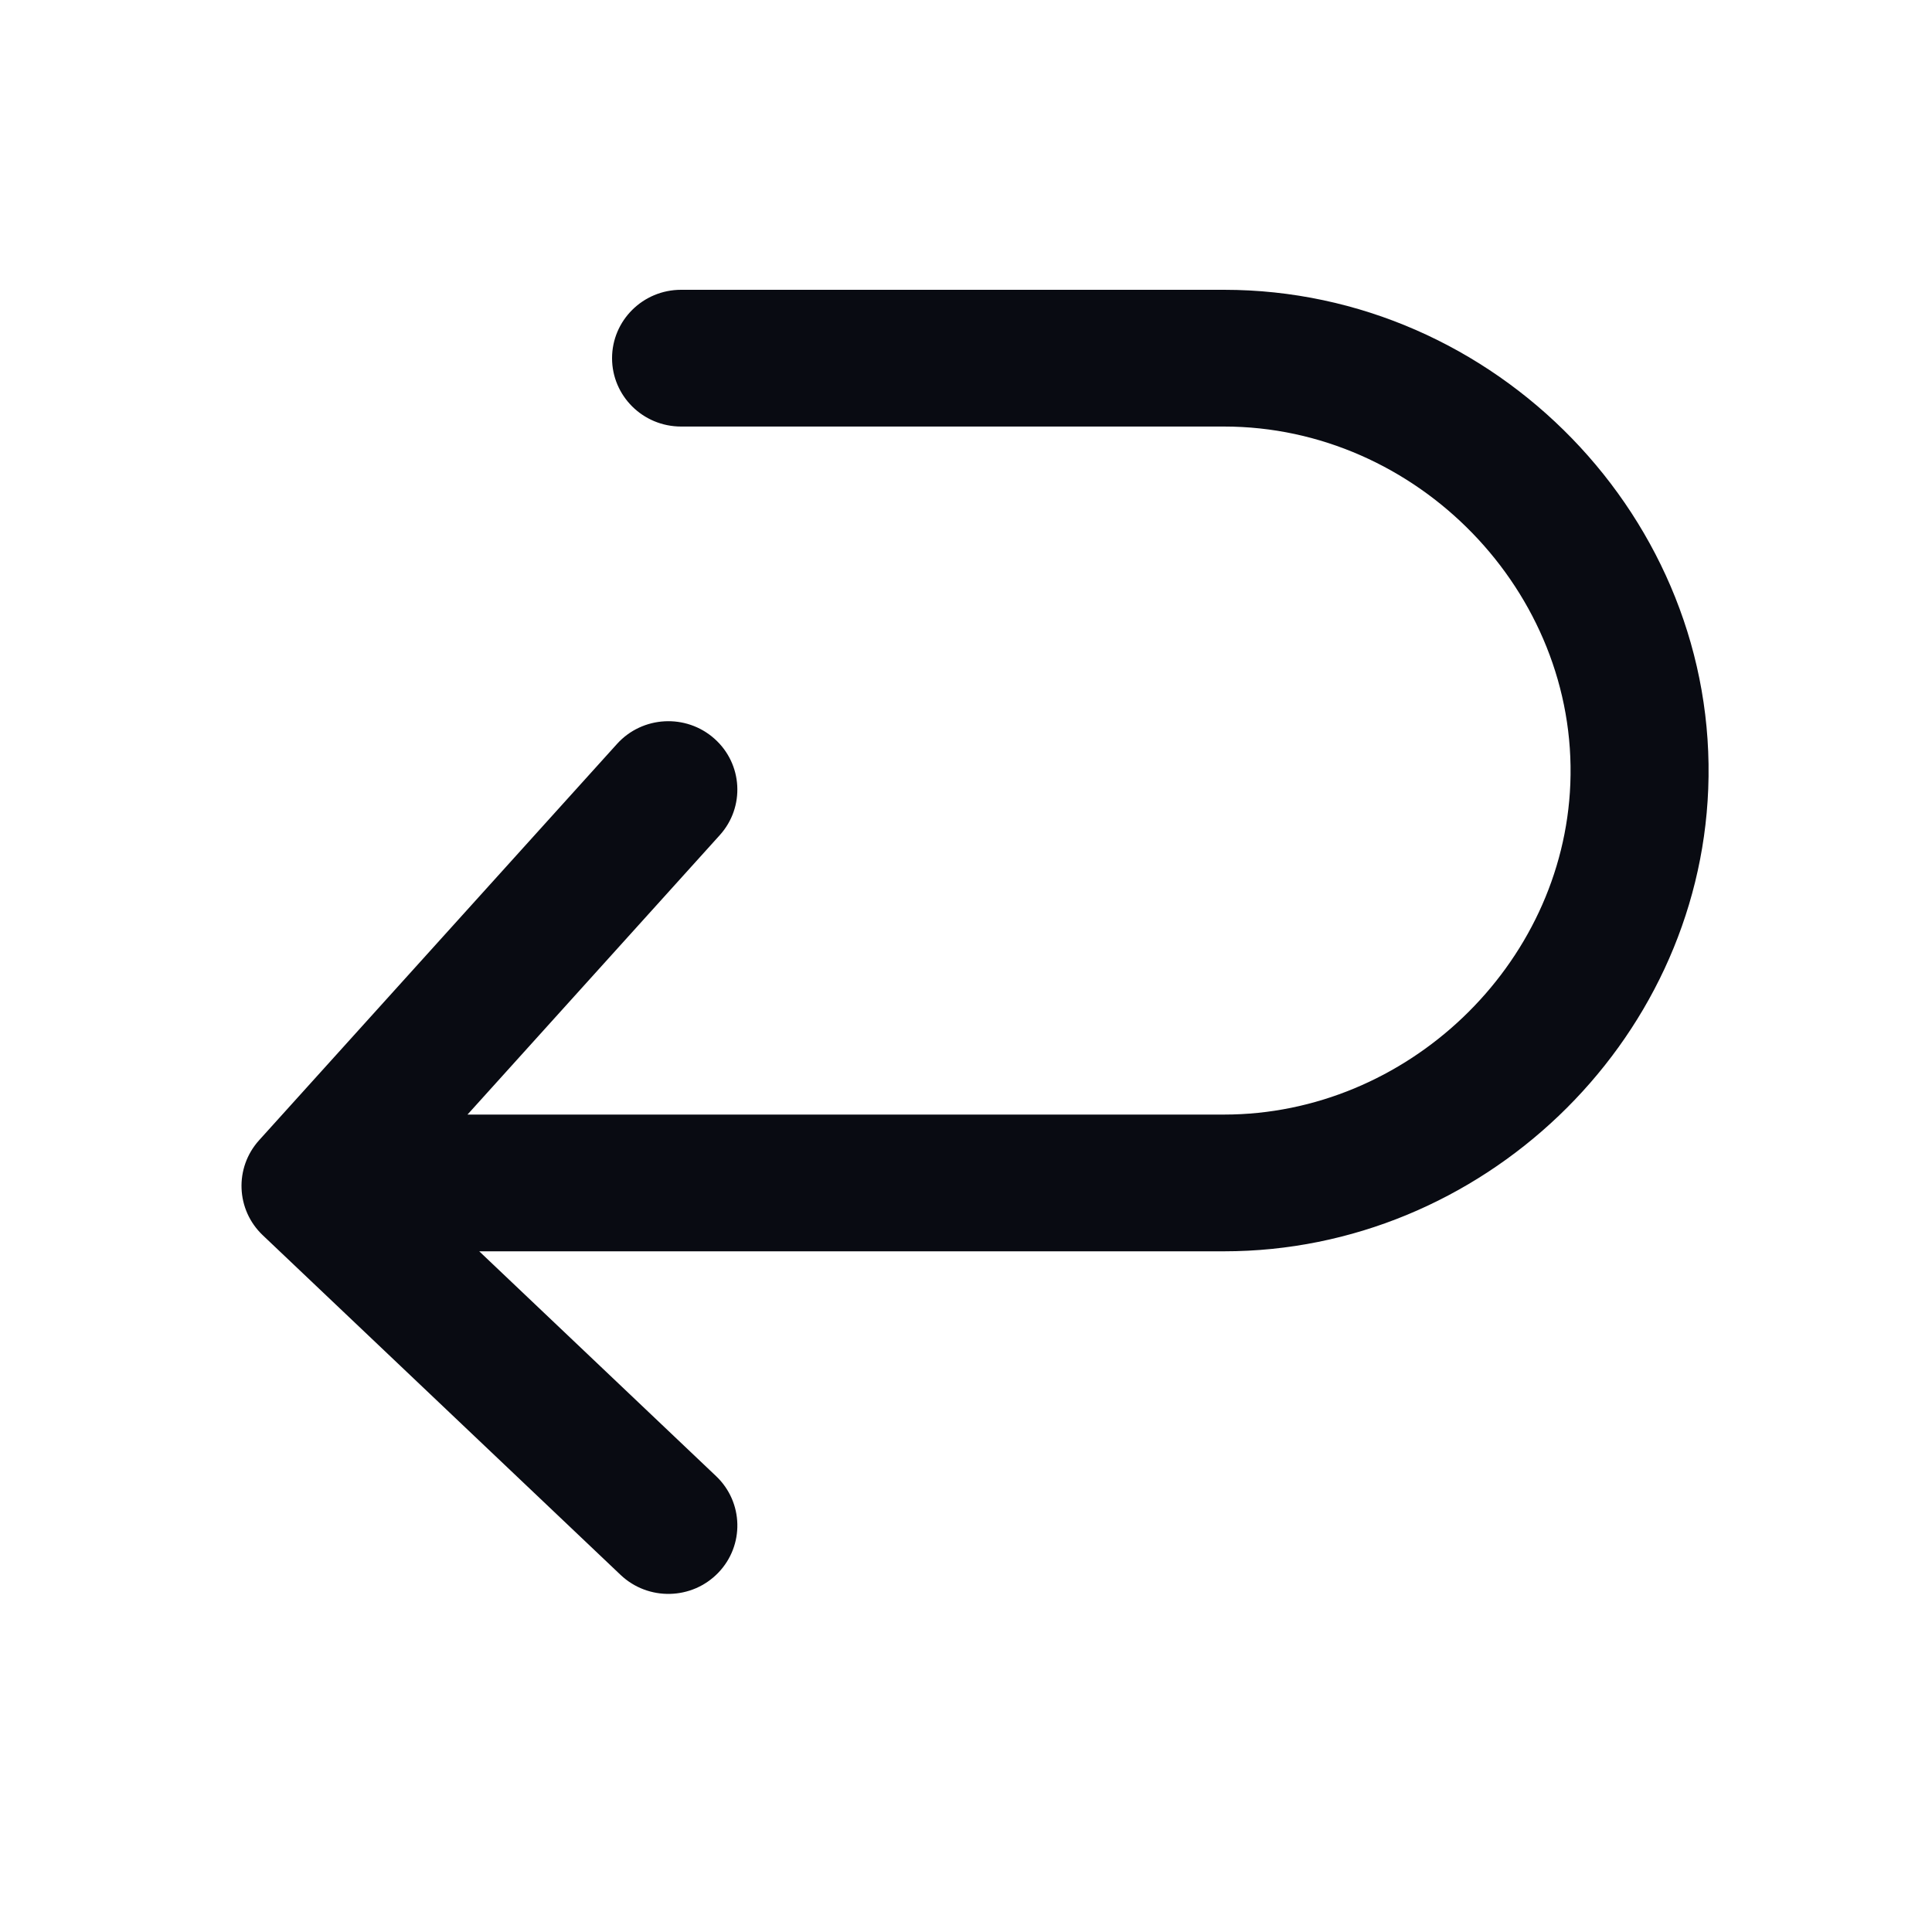 <svg width="40" height="40" viewBox="0 0 40 40" fill="none" xmlns="http://www.w3.org/2000/svg">
<path fill-rule="evenodd" clip-rule="evenodd" d="M13.043 7.416C13.043 6.835 13.516 6.365 14.101 6.365H25.343C30.753 6.365 35.208 10.951 34.997 16.323C34.798 21.405 30.464 25.542 25.343 25.542H9.003L14.569 30.825C14.991 31.226 15.006 31.891 14.602 32.31C14.198 32.73 13.528 32.745 13.106 32.344L5.697 25.311C5.284 24.919 5.259 24.273 5.641 23.851L13.049 15.646C13.44 15.214 14.109 15.178 14.544 15.565C14.979 15.953 15.015 16.617 14.625 17.049L8.854 23.441H25.343C29.327 23.441 32.727 20.195 32.882 16.241C33.046 12.064 29.555 8.466 25.343 8.466H14.101C13.516 8.466 13.043 7.996 13.043 7.416Z" fill="#090B12"/>
<path fill-rule="evenodd" clip-rule="evenodd" d="M12.672 7.416C12.672 6.637 13.309 6 14.101 6H25.343C30.966 6 35.587 10.761 35.367 16.337C35.16 21.613 30.666 25.907 25.343 25.907H9.922L14.826 30.562C15.395 31.102 15.415 31.997 14.871 32.562C14.326 33.128 13.42 33.148 12.849 32.607L5.44 25.574C4.884 25.046 4.851 24.177 5.364 23.608L12.773 15.404C13.299 14.82 14.204 14.771 14.792 15.294C15.379 15.816 15.427 16.71 14.902 17.291L9.679 23.076H25.343C29.126 23.076 32.364 19.988 32.512 16.227C32.668 12.254 29.342 8.831 25.343 8.831H14.101C13.309 8.831 12.672 8.195 12.672 7.416ZM14.101 6.73C13.724 6.73 13.413 7.034 13.413 7.416C13.413 7.797 13.724 8.102 14.101 8.102H25.343C29.767 8.102 33.425 11.874 33.252 16.255C33.09 20.402 29.529 23.805 25.343 23.805H8.854C8.708 23.805 8.576 23.721 8.516 23.59C8.456 23.459 8.48 23.305 8.577 23.198L14.349 16.806C14.604 16.524 14.579 16.089 14.296 15.836C14.013 15.585 13.58 15.608 13.326 15.889L5.918 24.093C5.668 24.369 5.685 24.793 5.954 25.049L13.363 32.081C13.637 32.342 14.071 32.332 14.334 32.059C14.598 31.785 14.588 31.349 14.312 31.087L8.746 25.805C8.638 25.702 8.603 25.544 8.66 25.406C8.716 25.268 8.852 25.177 9.003 25.177H25.343C30.263 25.177 34.435 21.198 34.627 16.309C34.83 11.142 30.541 6.73 25.343 6.73H14.101Z" fill="#090B12"/>
</svg>
